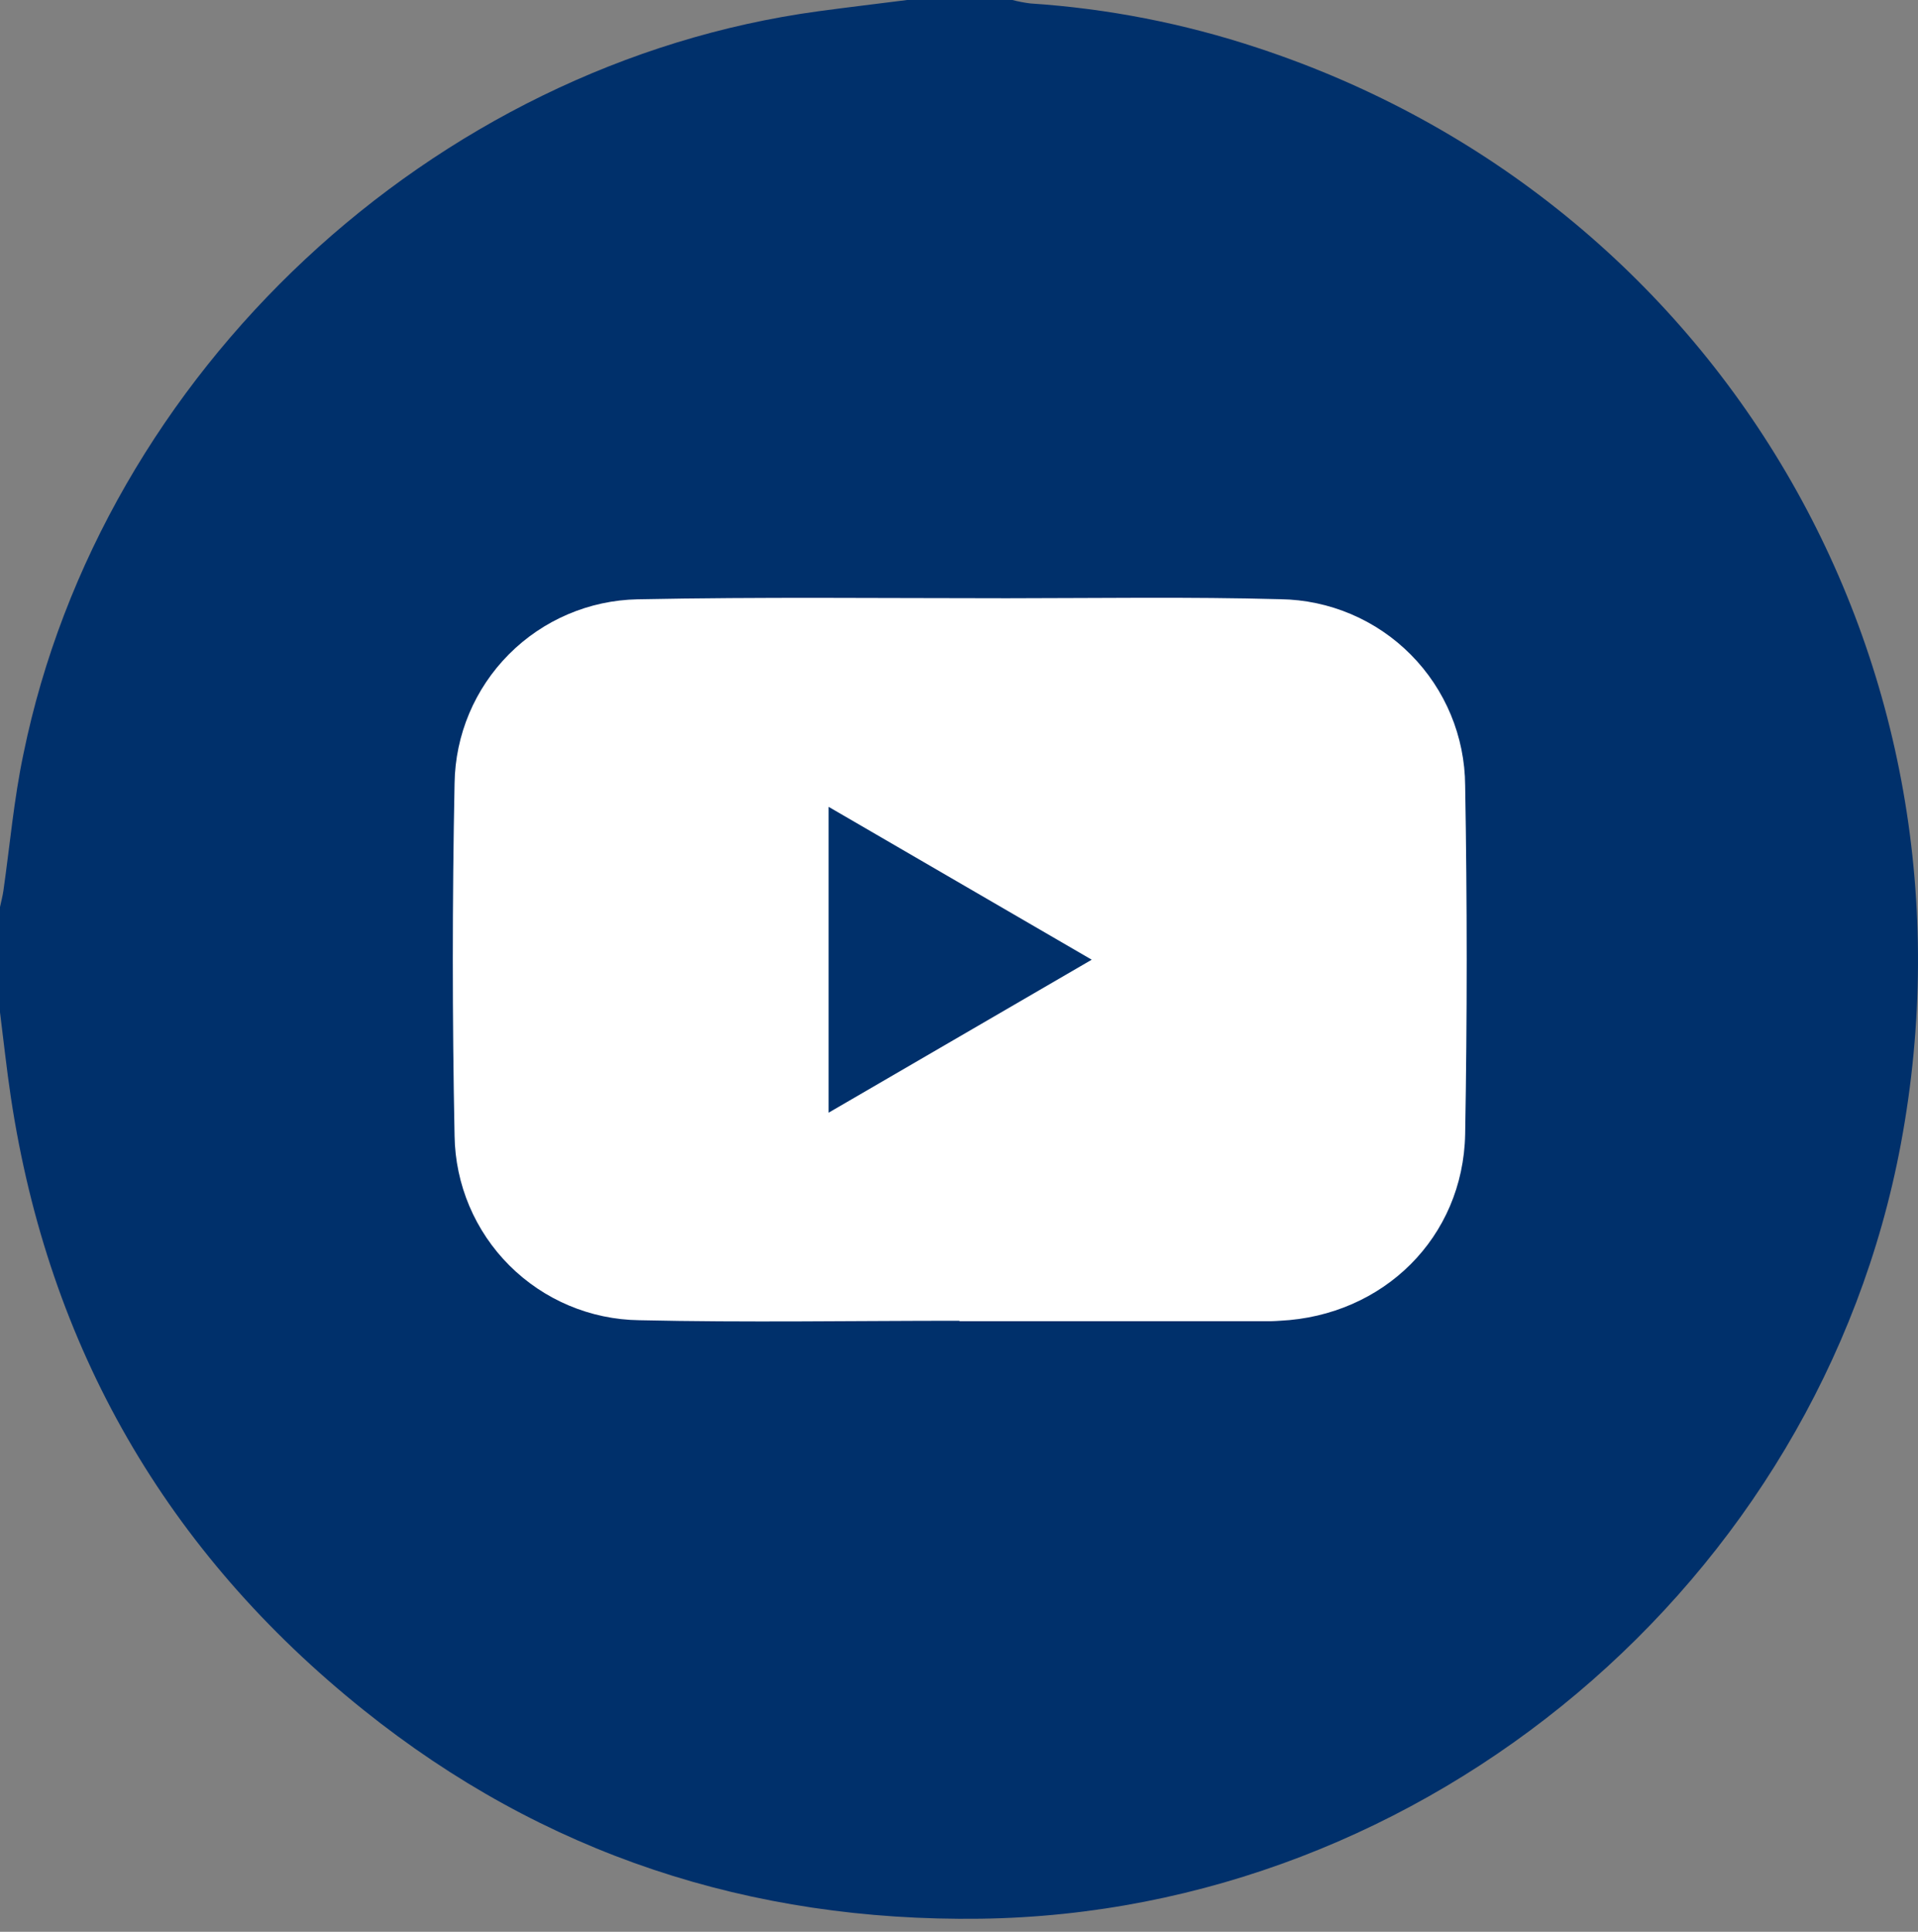 <?xml version="1.0" encoding="UTF-8"?> <svg xmlns="http://www.w3.org/2000/svg" width="141" height="142" viewBox="0 0 141 142" fill="none"><rect x="0" y="0" width="141" height="142" fill="#808080" stroke="none"/> <rect x="26" y="30" width="94" height="76" fill="white"></rect> <path d="M0 74.407V66.676C0.085 66.275 0.191 65.881 0.25 65.476C0.729 62.122 1.023 58.735 1.723 55.422C7.466 27.354 31.771 4.687 60.163 0.828C62.336 0.534 64.515 0.276 66.691 0H74.422C74.86 0.114 75.305 0.199 75.755 0.254C81.435 0.628 87.044 1.724 92.447 3.516C126.387 14.7 146.348 48.71 139.743 84.071C133.731 116.27 104.839 140.612 72.07 141.039C55.168 141.26 39.948 136.294 26.739 125.706C12.248 114.105 3.571 99.051 0.799 80.666C0.486 78.586 0.265 76.491 0 74.407ZM70.534 97.085V97.118H93.404C93.632 97.118 93.86 97.096 94.089 97.085C101.698 96.717 107.563 90.963 107.71 83.368C107.86 74.832 107.86 66.292 107.71 57.748C107.69 54.141 106.256 50.685 103.716 48.123C101.176 45.56 97.733 44.097 94.126 44.046C87.425 43.865 80.717 43.972 74.013 43.976C64.968 43.976 55.922 43.873 46.88 44.053C43.319 44.121 39.923 45.57 37.411 48.096C34.898 50.621 33.466 54.024 33.417 57.586C33.245 66.216 33.245 74.848 33.417 83.482C33.467 87.067 34.914 90.491 37.451 93.024C39.988 95.557 43.413 97 46.998 97.045C54.829 97.222 62.685 97.085 70.534 97.085V97.085Z" fill="#00306B"></path> <path d="M60.918 81.789V59.309L80.257 70.545L60.918 81.789Z" fill="#00306B"></path> </svg> 